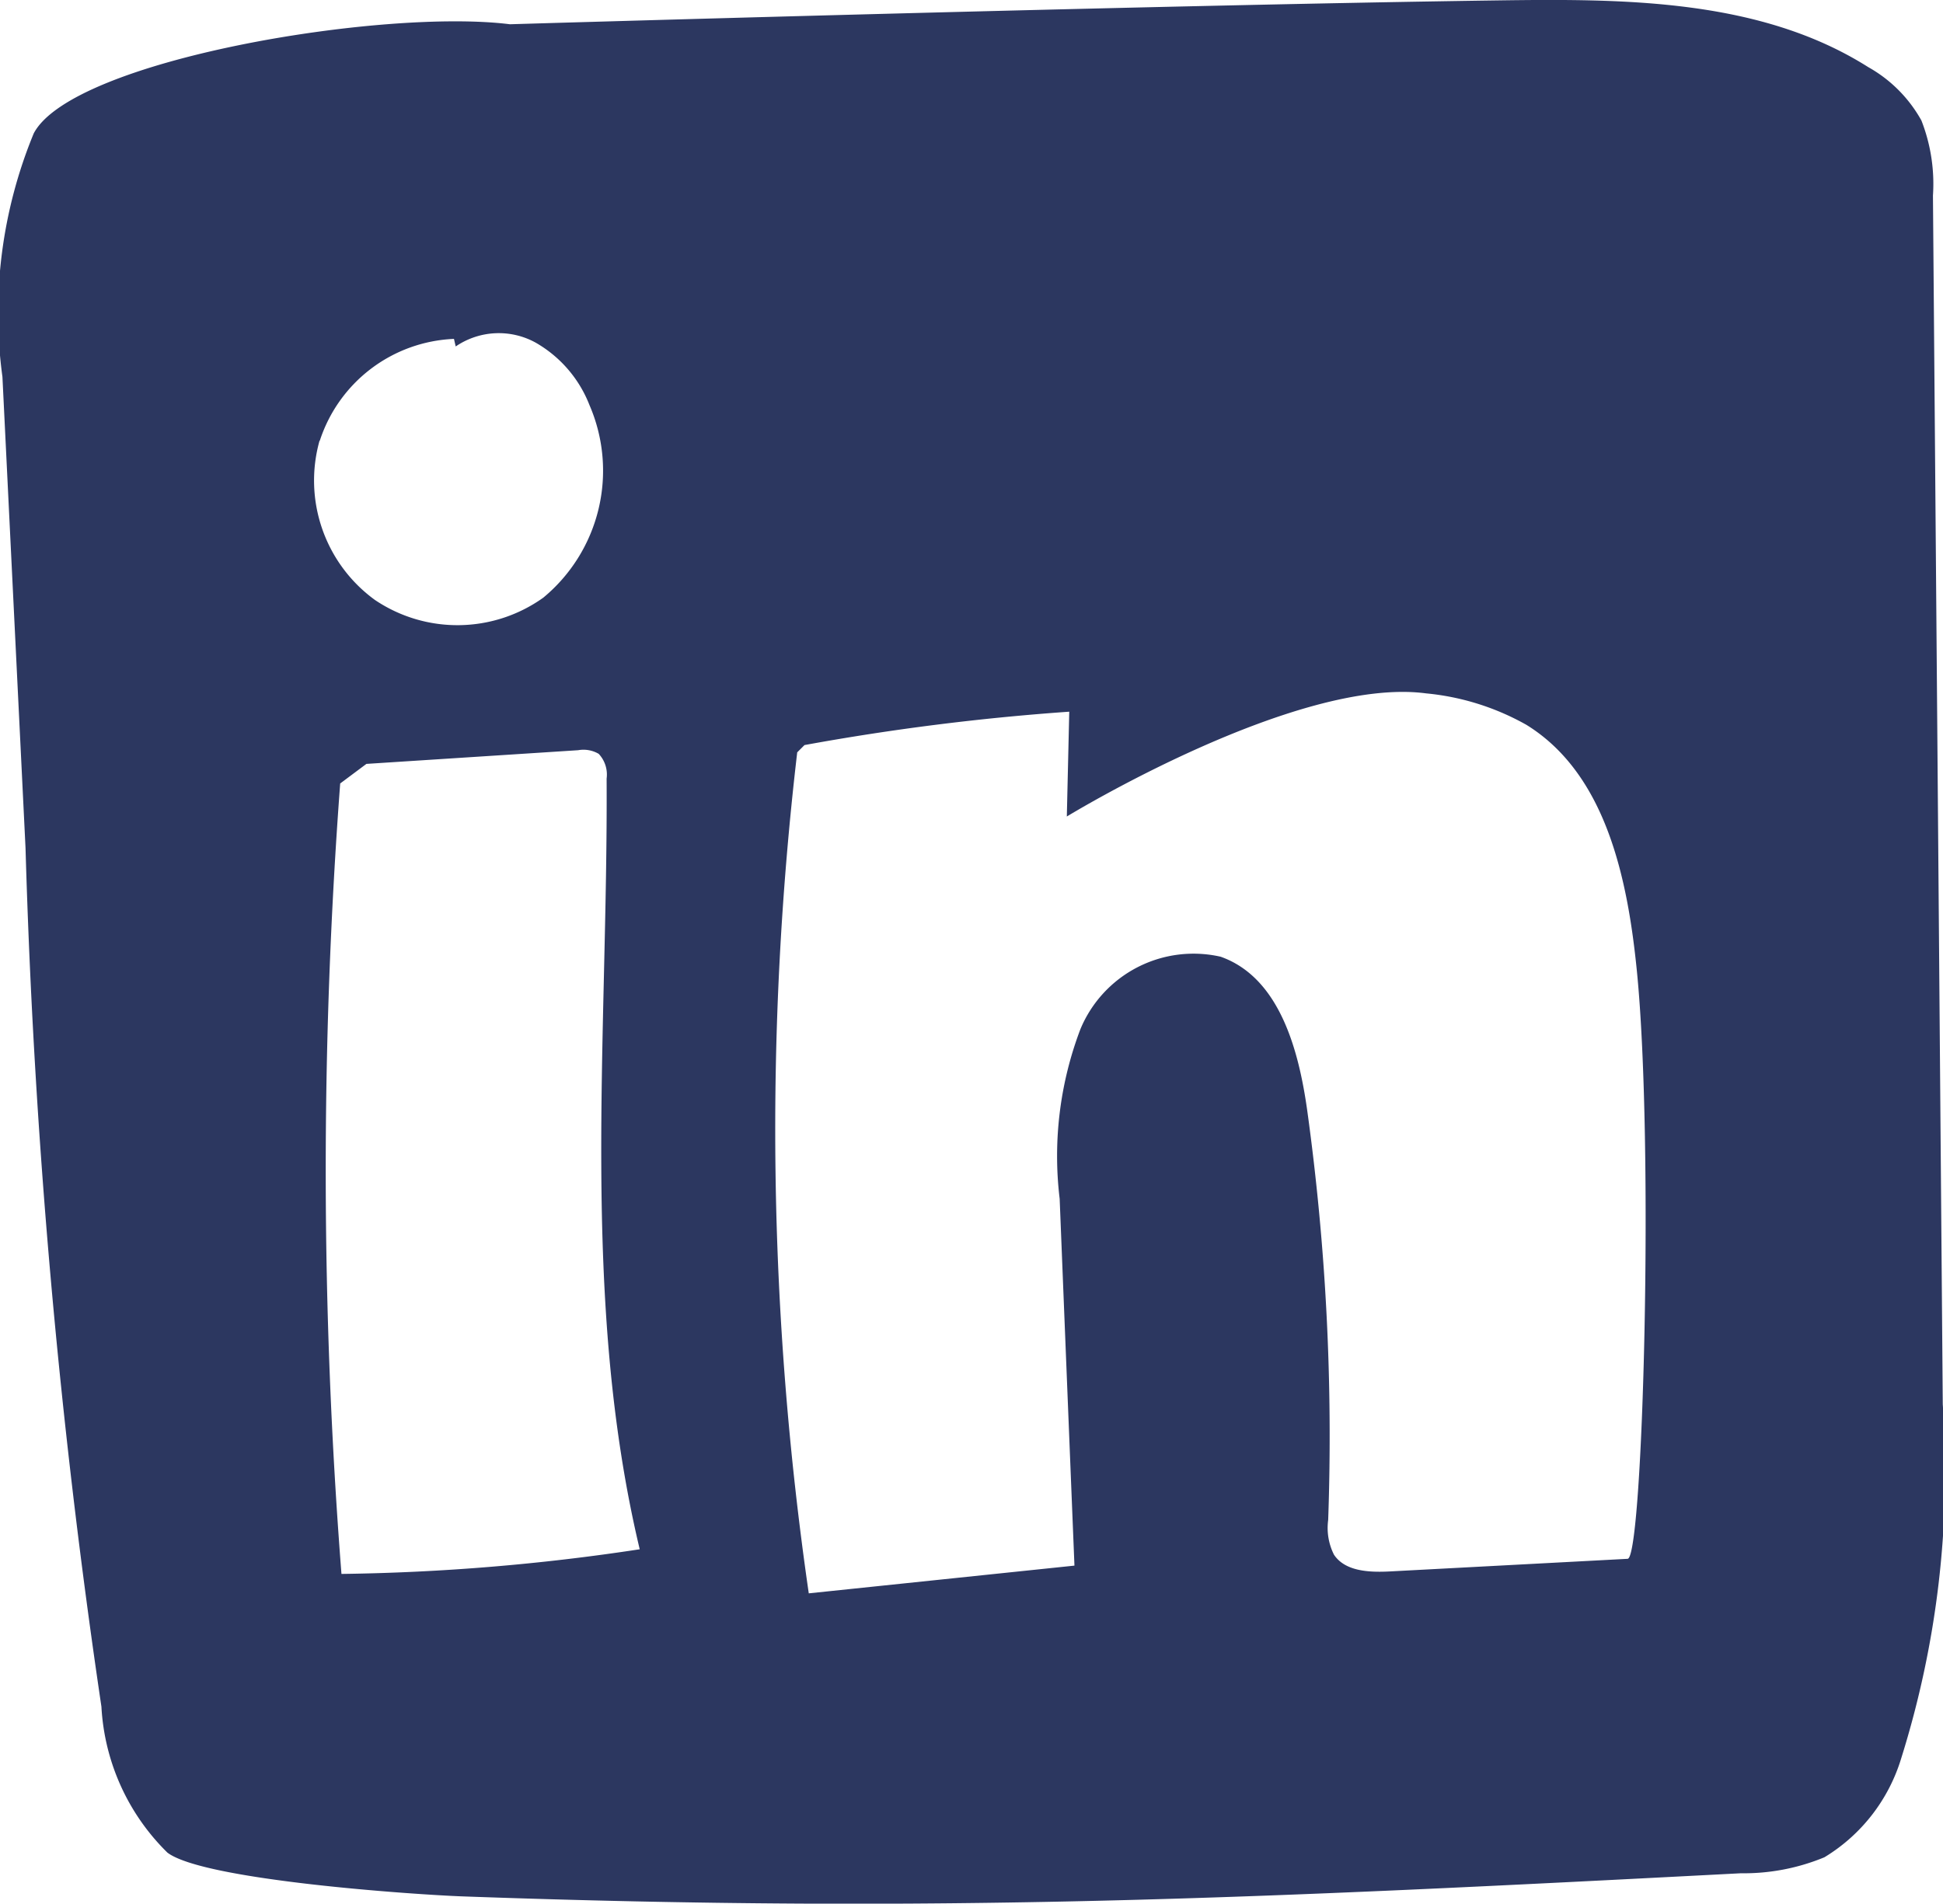 <svg id="Groupe_12284" data-name="Groupe 12284" xmlns="http://www.w3.org/2000/svg" width="33.641" height="32.962" viewBox="0 0 33.641 32.962">
  <path id="Tracé_23196" data-name="Tracé 23196" d="M-1253.984,2777.379q-.085-10.465-.17-20.93a3.012,3.012,0,0,0-.2-1.3,2.386,2.386,0,0,0-.919-.923c-1.864-1.18-4.212-1.187-6.419-1.156-6.162.086-17.1.413-17.1.413-2.216-.277-7.579.619-8.245,1.89a8.159,8.159,0,0,0-.542,4.214q.2,4.081.4,8.161a125.843,125.843,0,0,0,1.314,14.866,3.832,3.832,0,0,0,1.142,2.527c.631.482,4.31.729,5.1.758,8.322.3,13.828.033,22.144-.4a3.65,3.65,0,0,0,1.446-.277,3.031,3.031,0,0,0,1.33-1.715A16.562,16.562,0,0,0-1253.984,2777.379Zm-28.1-16.685a2.556,2.556,0,0,1,2.323-1.763l.03.131a1.323,1.323,0,0,1,1.381-.068,2.14,2.14,0,0,1,.935,1.083,2.854,2.854,0,0,1-.8,3.335,2.556,2.556,0,0,1-2.915.039A2.556,2.556,0,0,1-1282.089,2760.695Zm.375,19.621a89.784,89.784,0,0,1-.022-13.686l.454-.339,3.666-.237a.522.522,0,0,1,.356.063.525.525,0,0,1,.137.429c.025,4.465-.462,9,.573,13.344A37.332,37.332,0,0,1-1281.713,2780.316Zm22.273-.261-4.126.219c-.352.018-.771,0-.963-.291a1.031,1.031,0,0,1-.1-.6,41.075,41.075,0,0,0-.361-7.078c-.148-1.068-.485-2.315-1.5-2.675a2.121,2.121,0,0,0-2.428,1.252,6.178,6.178,0,0,0-.36,2.94q.127,3.176.256,6.351l-4.6.48a56.02,56.02,0,0,1-.2-14.562l.126-.126a41.711,41.711,0,0,1,4.584-.578q-.021.908-.042,1.815s3.976-2.431,6.22-2.132a4.371,4.371,0,0,1,1.736.544c1.379.851,1.755,2.662,1.915,4.275C-1258.981,2772.9-1259.174,2780.041-1259.44,2780.054Z" transform="translate(1287.621 -2753.063)" fill="#2c3760"/>
</svg>
